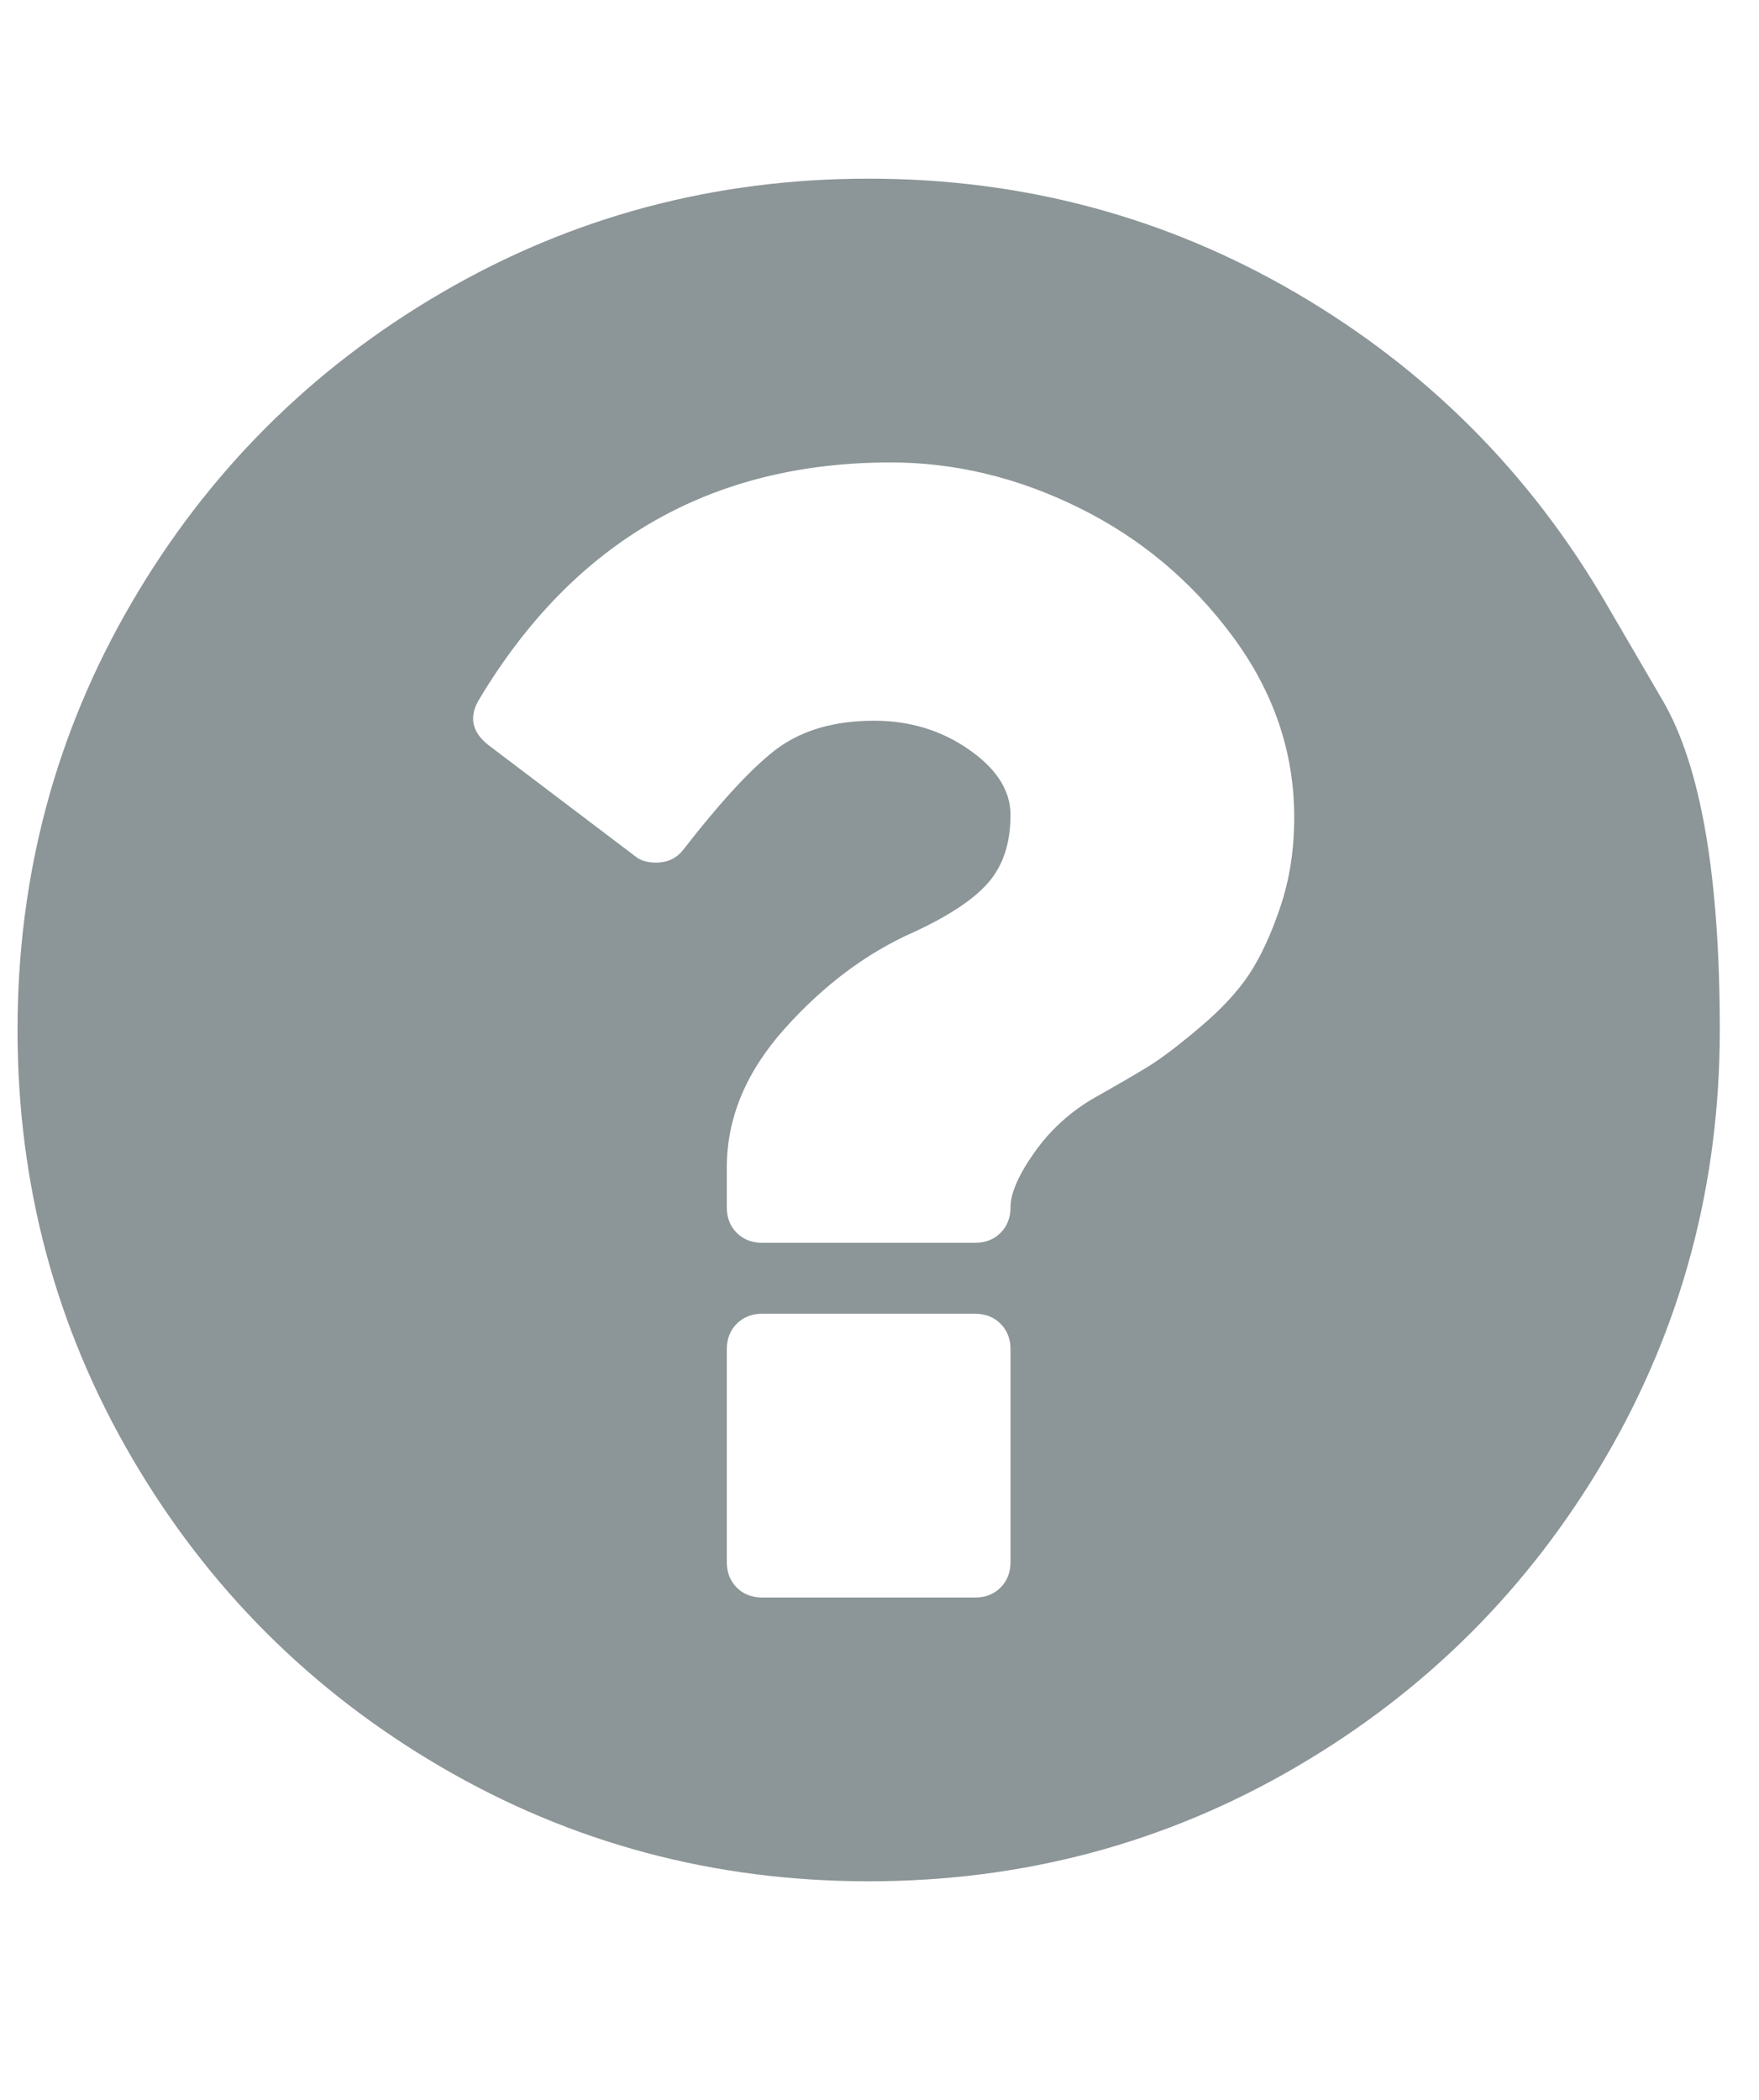 <svg width="31" height="37" viewBox="0 0 31 37" fill="none" xmlns="http://www.w3.org/2000/svg">
<g clip-path="url(#clip0_224_863)">
<path d="M17.809 27.523V23.773C17.809 23.591 17.75 23.441 17.633 23.324C17.516 23.207 17.366 23.148 17.184 23.148H13.434C13.251 23.148 13.102 23.207 12.984 23.324C12.867 23.441 12.809 23.591 12.809 23.773V27.523C12.809 27.706 12.867 27.855 12.984 27.973C13.102 28.09 13.251 28.148 13.434 28.148H17.184C17.366 28.148 17.516 28.09 17.633 27.973C17.75 27.855 17.809 27.706 17.809 27.523ZM22.809 14.398C22.809 13.253 22.447 12.191 21.725 11.215C21.002 10.238 20.1 9.483 19.02 8.949C17.939 8.415 16.832 8.148 15.699 8.148C12.535 8.148 10.12 9.535 8.453 12.309C8.258 12.621 8.31 12.895 8.609 13.129L11.188 15.082C11.279 15.16 11.402 15.199 11.559 15.199C11.767 15.199 11.93 15.121 12.047 14.965C12.737 14.079 13.297 13.48 13.727 13.168C14.169 12.855 14.729 12.699 15.406 12.699C16.031 12.699 16.588 12.868 17.076 13.207C17.564 13.546 17.809 13.93 17.809 14.359C17.809 14.854 17.678 15.251 17.418 15.551C17.158 15.85 16.715 16.143 16.09 16.43C15.27 16.794 14.518 17.357 13.834 18.119C13.15 18.881 12.809 19.698 12.809 20.57V21.273C12.809 21.456 12.867 21.605 12.984 21.723C13.102 21.84 13.251 21.898 13.434 21.898H17.184C17.366 21.898 17.516 21.84 17.633 21.723C17.75 21.605 17.809 21.456 17.809 21.273C17.809 21.026 17.949 20.704 18.229 20.307C18.509 19.91 18.863 19.587 19.293 19.34C19.71 19.105 20.029 18.92 20.25 18.783C20.471 18.646 20.771 18.419 21.148 18.1C21.526 17.781 21.816 17.468 22.018 17.162C22.219 16.856 22.402 16.462 22.564 15.98C22.727 15.499 22.809 14.971 22.809 14.398ZM28.297 10.619C28.297 10.619 28.632 11.194 29.303 12.343C29.973 13.492 30.309 15.427 30.309 18.148C30.309 20.87 29.638 23.38 28.297 25.678C26.956 27.976 25.136 29.796 22.838 31.137C20.54 32.478 18.03 33.148 15.309 33.148C12.587 33.148 10.078 32.478 7.779 31.137C5.481 29.796 3.661 27.976 2.32 25.678C0.979 23.38 0.309 20.87 0.309 18.148C0.309 15.427 0.979 12.917 2.32 10.619C3.661 8.321 5.481 6.501 7.779 5.16C10.078 3.819 12.587 3.148 15.309 3.148C18.03 3.148 20.54 3.819 22.838 5.16C25.136 6.501 26.956 8.321 28.297 10.619Z" fill="#8C9597"/>
</g>
<defs>
<clipPath id="clip0_224_863">
<rect width="30" height="36" fill="white" transform="matrix(1 0 0 -1 0.309 36.49)"/>
</clipPath>
</defs>
</svg>
